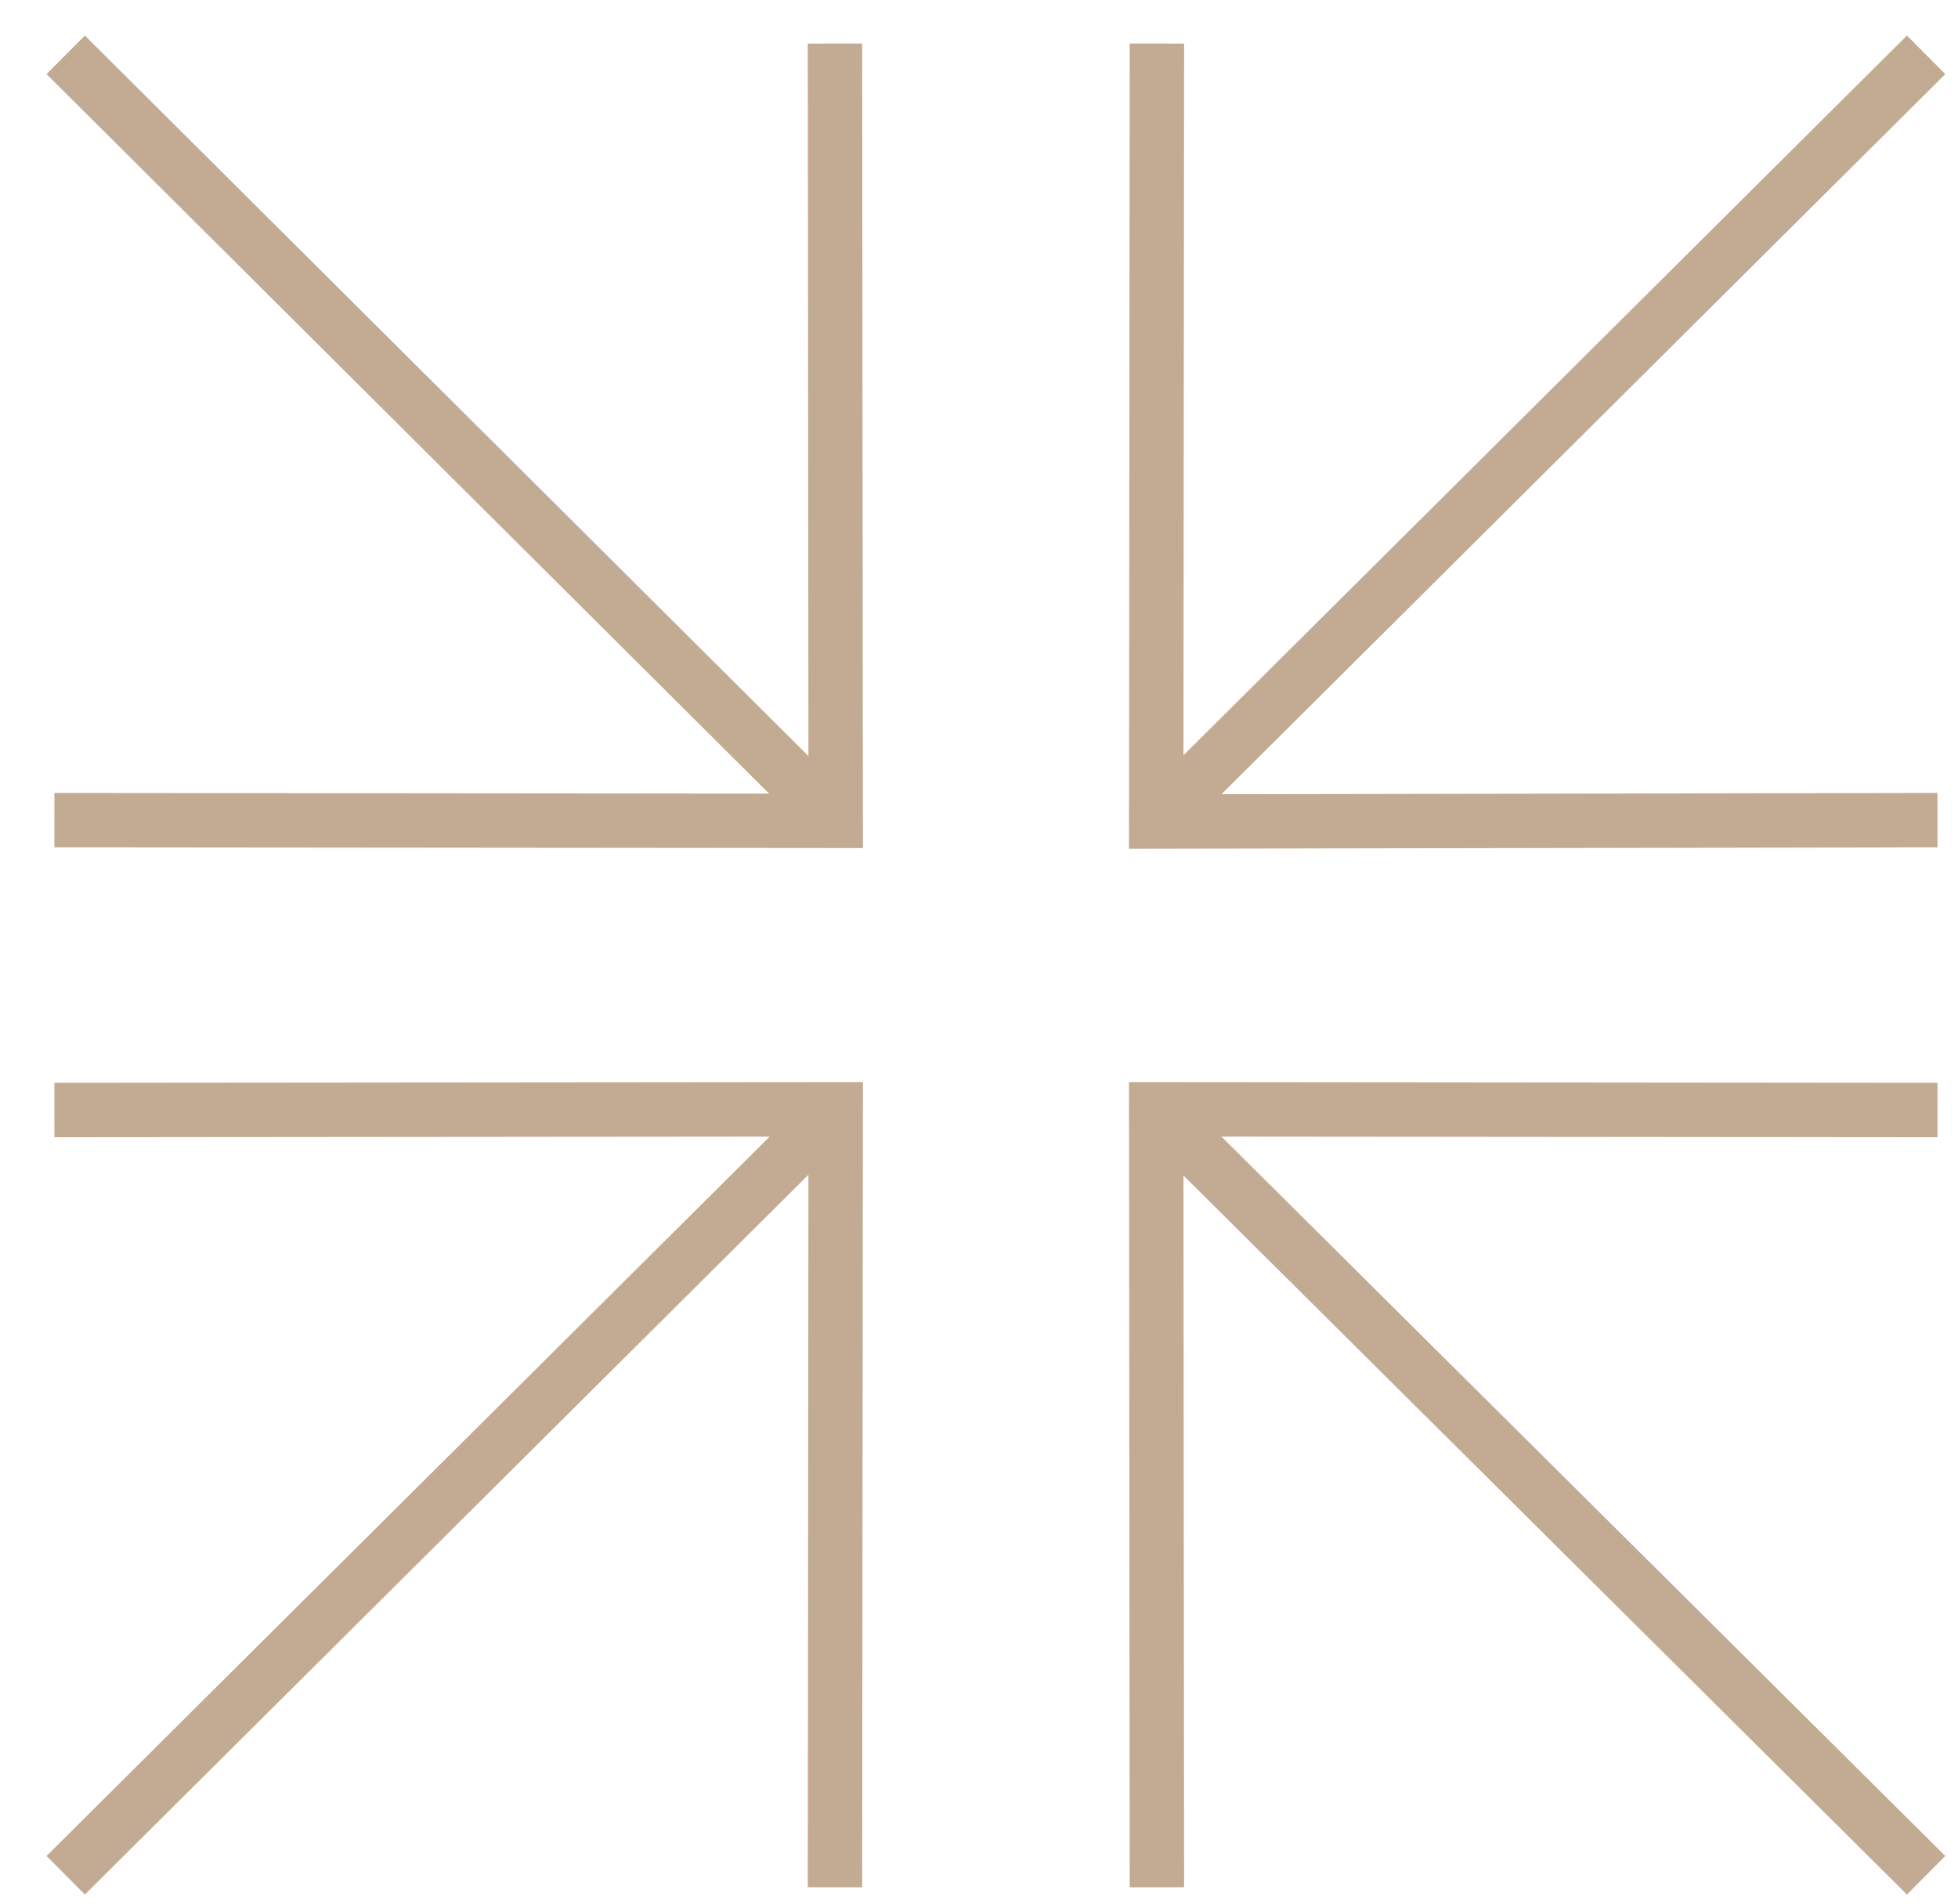 <?xml version="1.0" encoding="UTF-8"?> <svg xmlns="http://www.w3.org/2000/svg" width="36" height="35" viewBox="0 0 36 35" fill="none"><path d="M1 20.409L15.365 20.396L15.352 34.699" stroke="#C2AB92" stroke-miterlimit="10"></path><path d="M15.091 20.668L1.208 34.478" stroke="#C2AB92" stroke-miterlimit="10"></path><path d="M35.623 15.079L21.258 15.104L21.271 0.801" stroke="#C2AB92" stroke-miterlimit="10"></path><path d="M21.518 14.832L35.414 1.008" stroke="#C2AB92" stroke-miterlimit="10"></path><path d="M21.271 34.699L21.258 20.396L35.623 20.409" stroke="#C2AB92" stroke-miterlimit="10"></path><path d="M21.518 20.668L35.414 34.478" stroke="#C2AB92" stroke-miterlimit="10"></path><path d="M15.352 0.801L15.365 15.092L1 15.079" stroke="#C2AB92" stroke-miterlimit="10"></path><path d="M15.091 14.832L1.208 1.008" stroke="#C2AB92" stroke-miterlimit="10"></path></svg> 